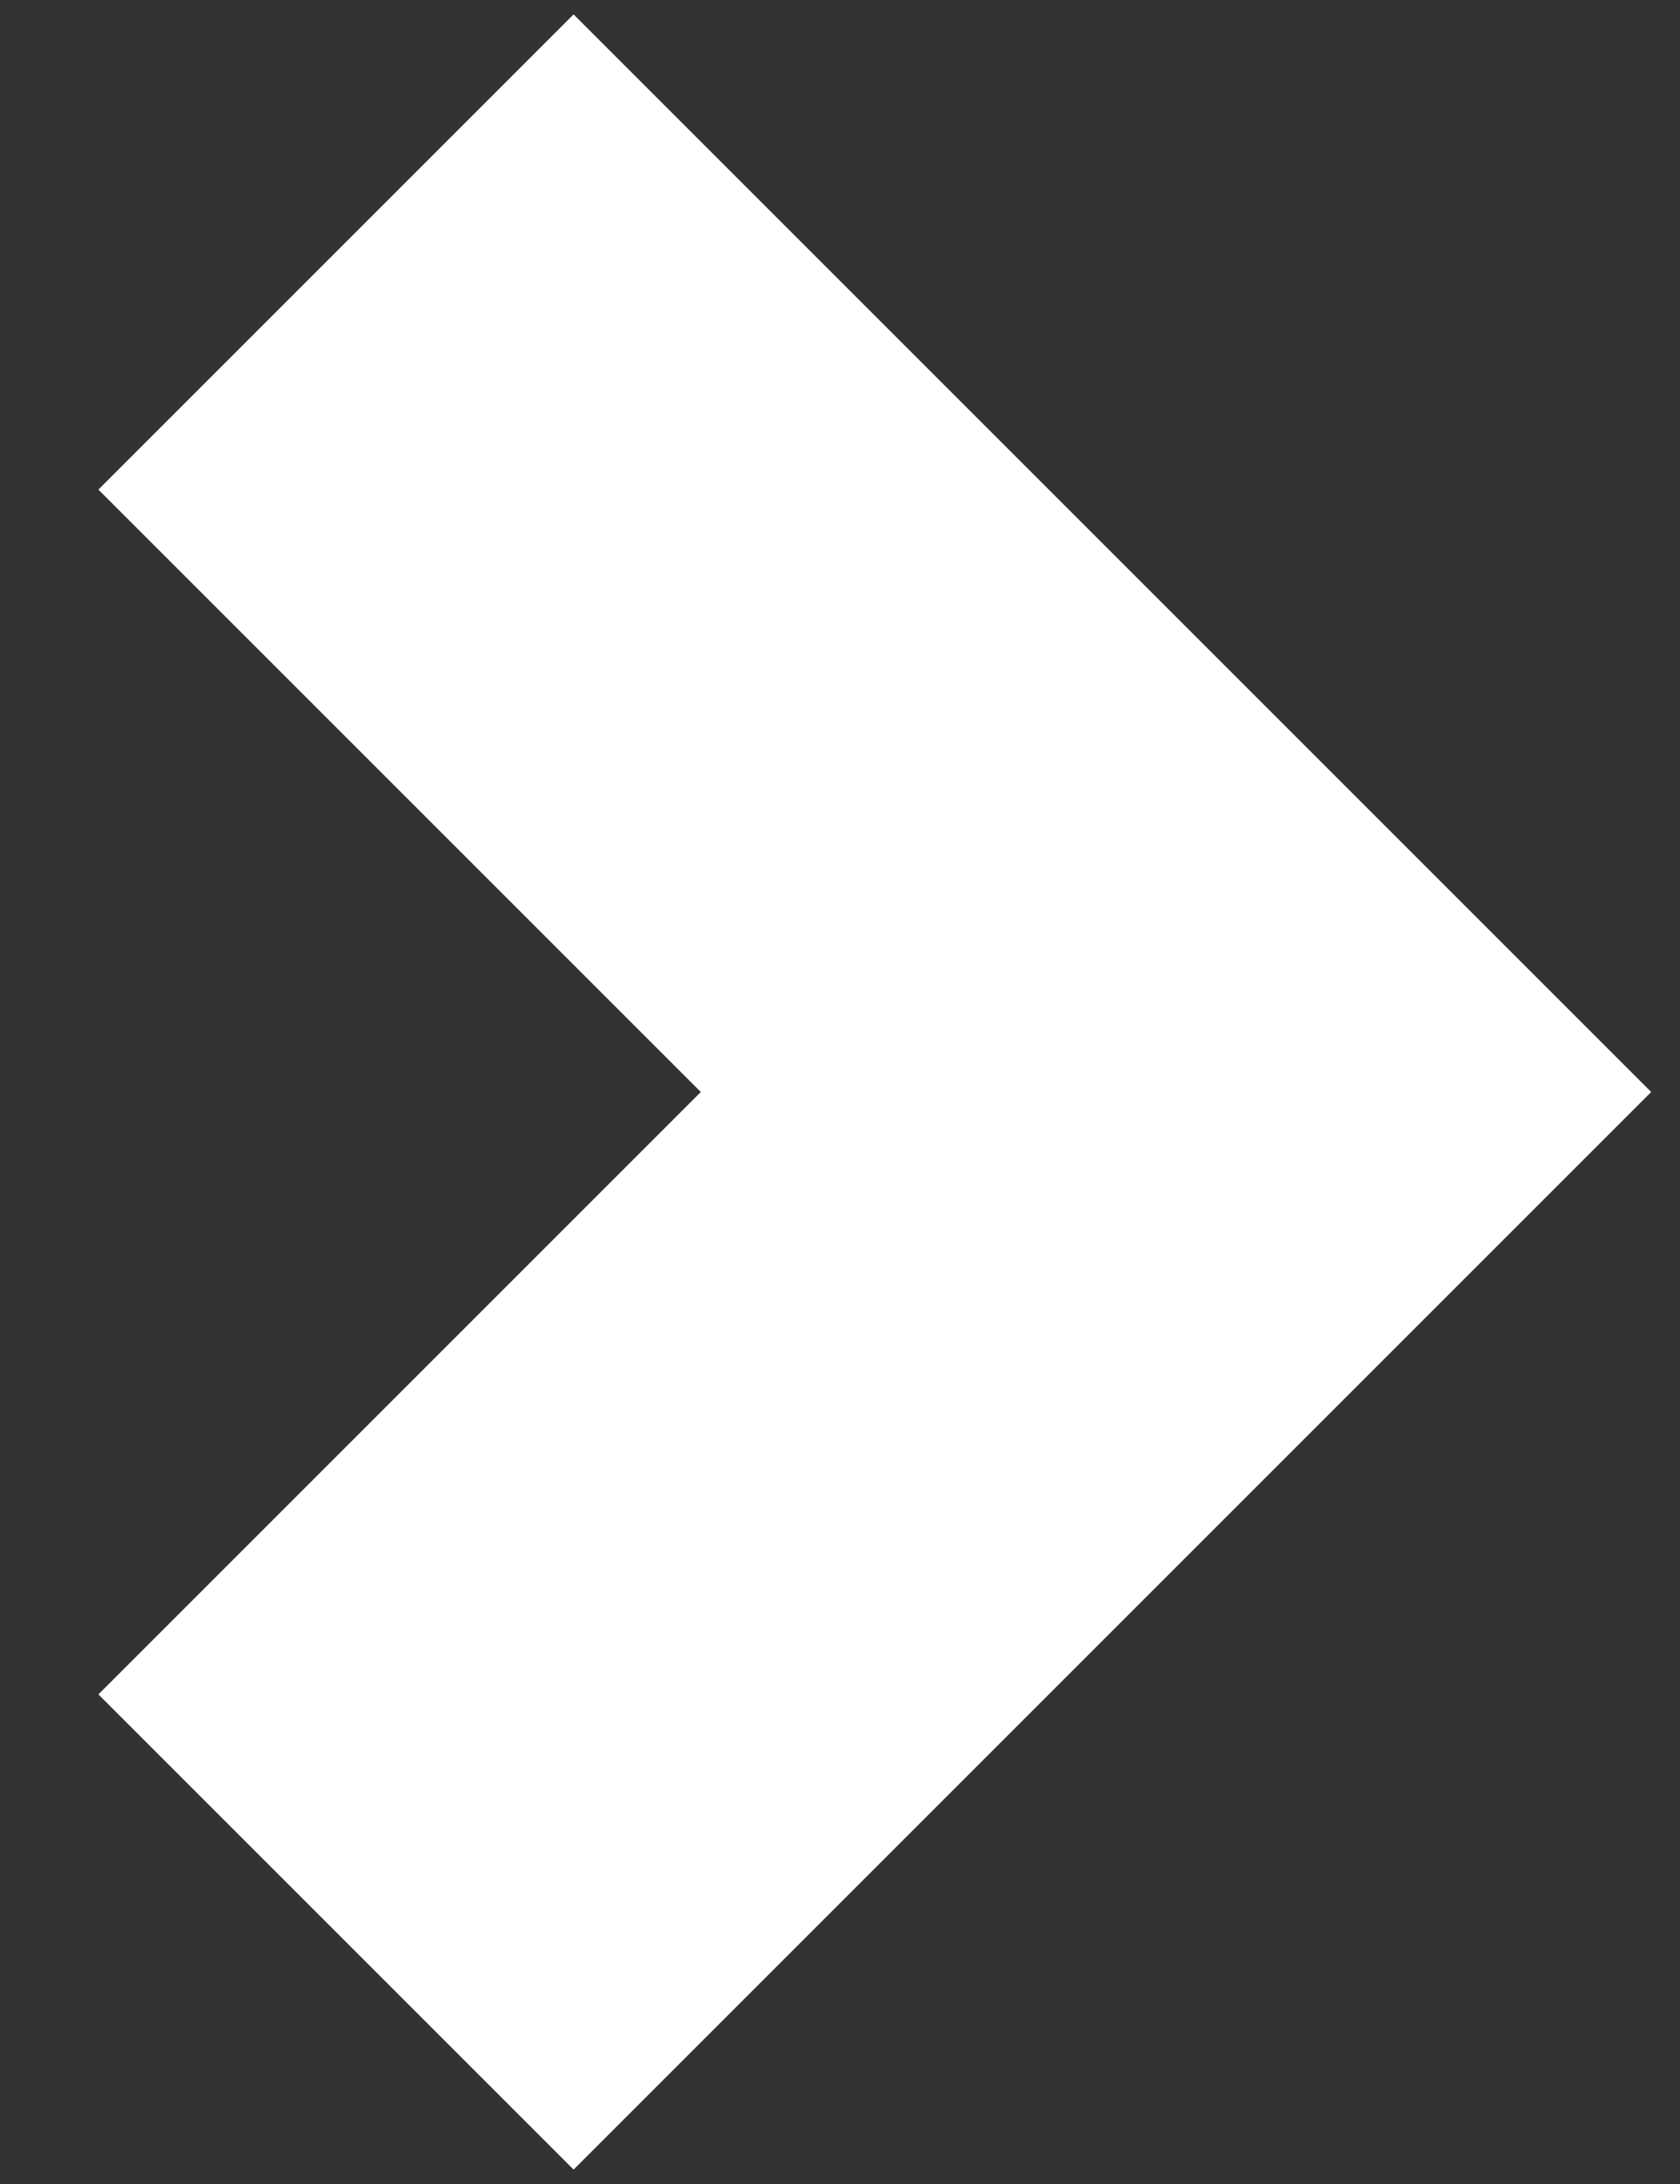 <svg width="10" height="13" viewBox="0 0 10 13" xmlns="http://www.w3.org/2000/svg">
    <rect x="0" y="0" width="10" height="13" fill="#333333" stroke="none"/>
    <g>
        <g transform="rotate(-270 4.5 6.5)">
            <path fill="none" stroke="#ffffff" stroke-miterlimit="20" stroke-width="4" d="M-.5 9v0l5-5v0l5 5v0"/>
        </g>
    </g>
</svg>
